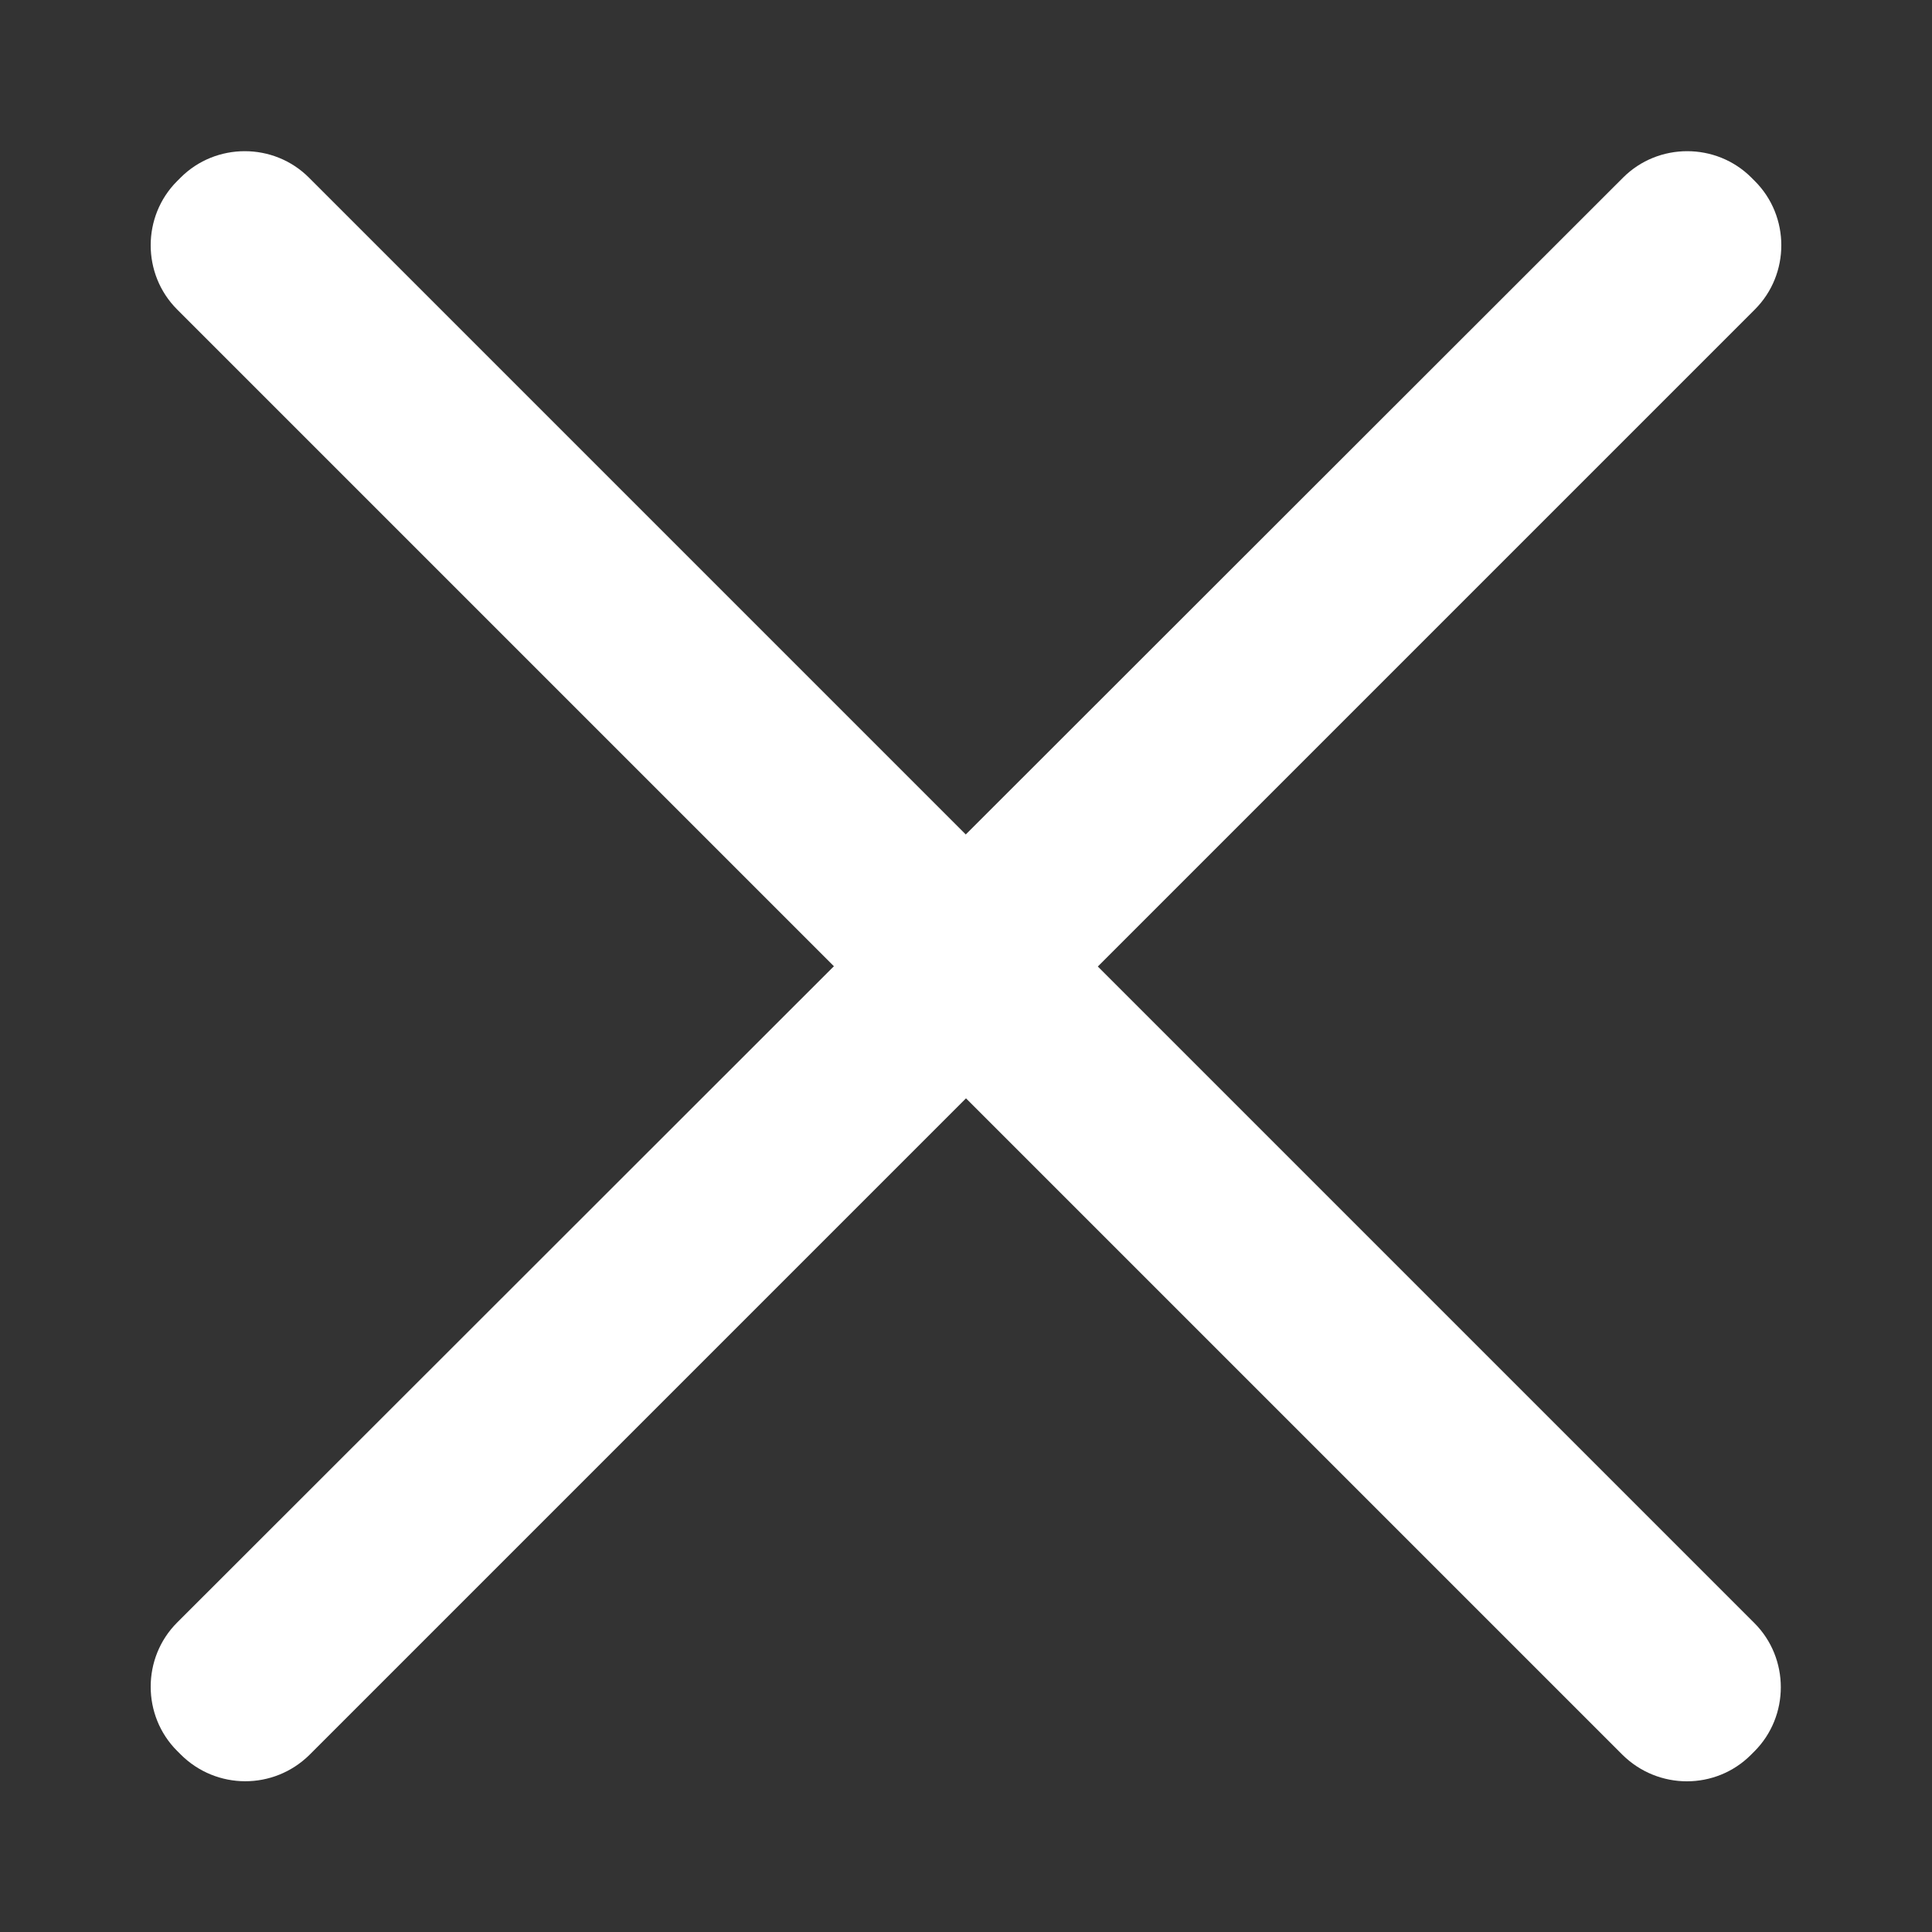 <?xml version="1.0" encoding="UTF-8"?>
<svg id="_レイヤー_1" data-name="レイヤー 1" xmlns="http://www.w3.org/2000/svg" version="1.1" viewBox="0 0 384 384">
  <rect x="0" y="0" width="384" height="384" fill="#333333" stroke="none"/>
  <defs>
    <style>
      .cls-1 {
        fill: #fff;
        stroke-width: 0px;
      }
    </style>
  </defs>
  <path class="cls-1" d="M322.5,348.8L35.2,61.5c-7-7-7-18.5,0-25.5l.7-.7c7-7,18.5-7,25.5,0l287.3,287.3c7,7,7,18.5,0,25.5l-.7.7c-7,7-18.4,7-25.5,0Z"/>
  <path class="cls-1" d="M61.5,348.8L348.8,61.5c7-7,7-18.5,0-25.5l-.7-.7c-7-7-18.5-7-25.5,0L35.2,322.5c-7,7-7,18.5,0,25.5l.7.7c7.1,7.1,18.5,7.1,25.6.1Z"/>
</svg>